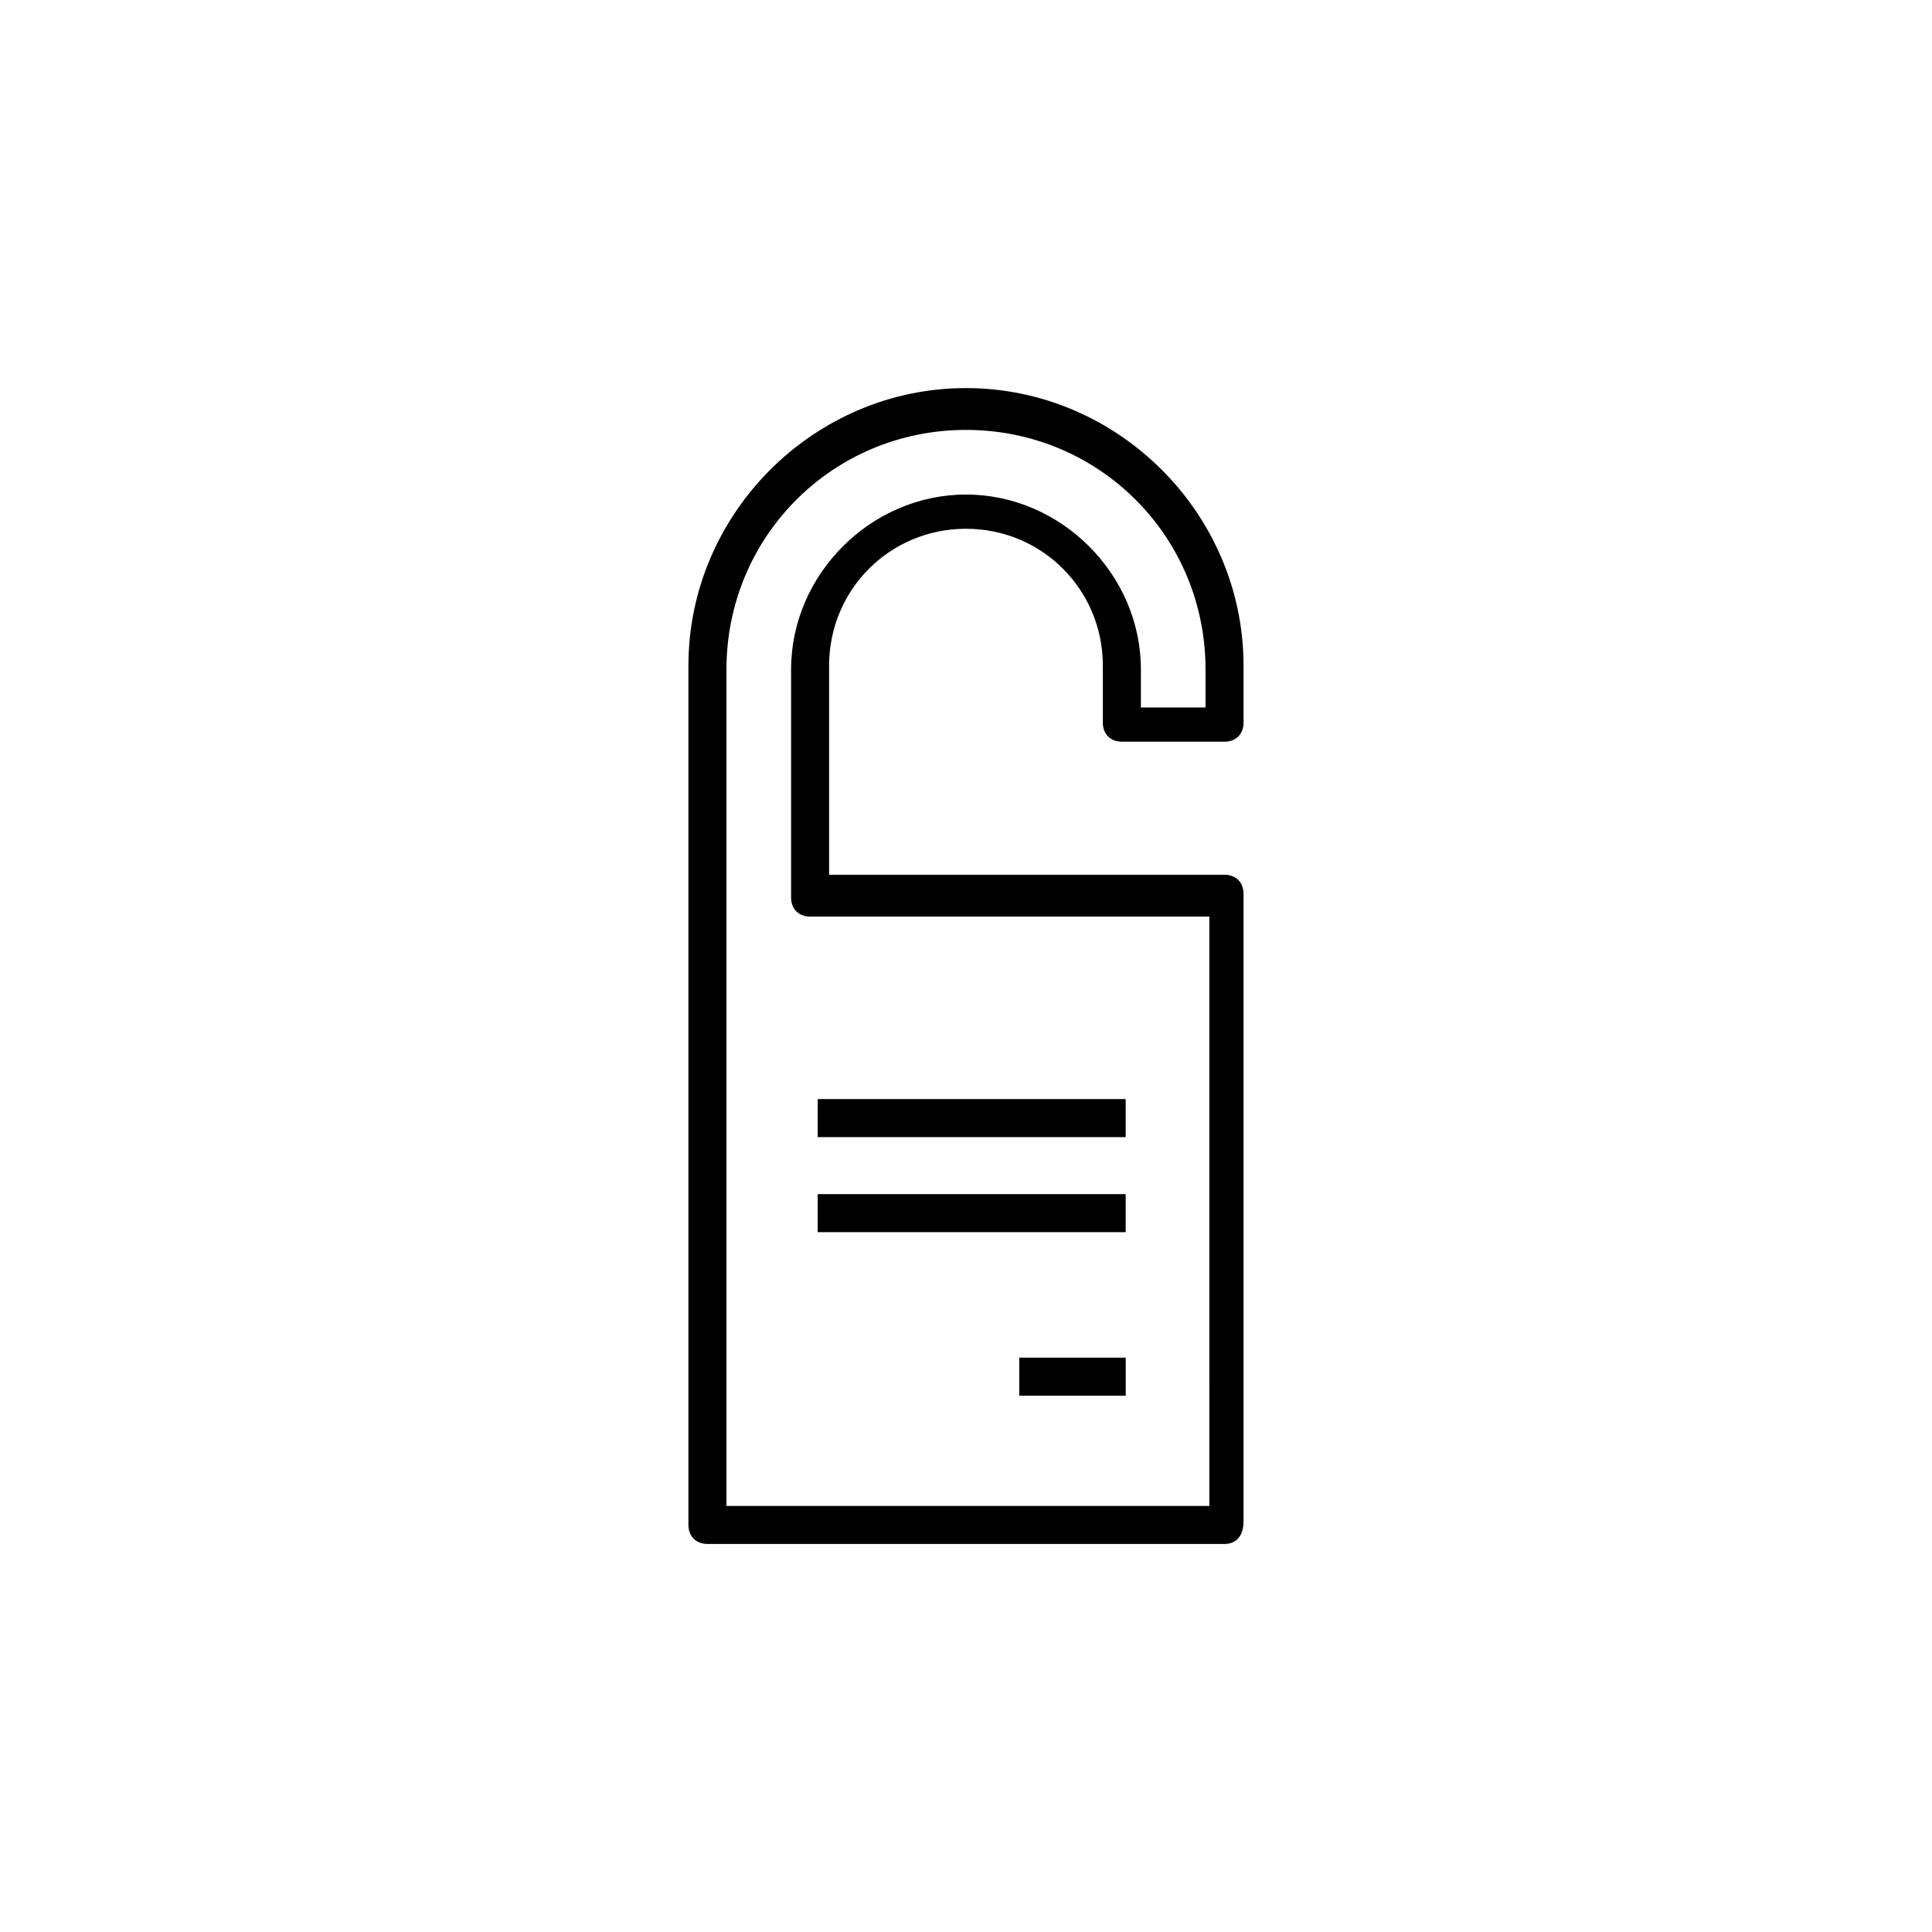 <?xml version="1.0" encoding="UTF-8"?>
<!-- Uploaded to: ICON Repo, www.iconrepo.com, Generator: ICON Repo Mixer Tools -->
<svg fill="#000000" width="800px" height="800px" version="1.1" viewBox="144 144 512 512" xmlns="http://www.w3.org/2000/svg">
 <g>
  <path d="m468.52 553.16h-137.04c-3.023 0-5.039-2.016-5.039-5.039v-227.72c0-40.305 33.25-73.555 73.555-73.555 40.305 0 73.555 33.25 73.555 73.555v15.113c0 3.023-2.016 5.039-5.039 5.039h-27.207c-3.023 0-5.039-2.016-5.039-5.039v-15.113c0-20.152-16.121-36.273-36.273-36.273-20.152 0-36.273 16.121-36.273 36.273v55.418h104.79c3.023 0 5.039 2.016 5.039 5.039v166.26c0.004 4.027-2.012 6.043-5.035 6.043zm-132-10.074h127.97l-0.004-156.18h-105.8c-3.023 0-5.039-2.016-5.039-5.039v-60.457c0-25.191 21.16-46.352 46.352-46.352s46.352 21.16 46.352 46.352v10.078h17.129v-10.078c0-35.266-28.215-63.48-63.48-63.48s-63.48 28.215-63.48 63.48z"/>
  <path d="m360.7 435.27h81.617v10.078h-81.617z"/>
  <path d="m360.7 460.46h81.617v10.078h-81.617z"/>
  <path d="m414.11 503.79h28.215v10.078h-28.215z"/>
 </g>
</svg>